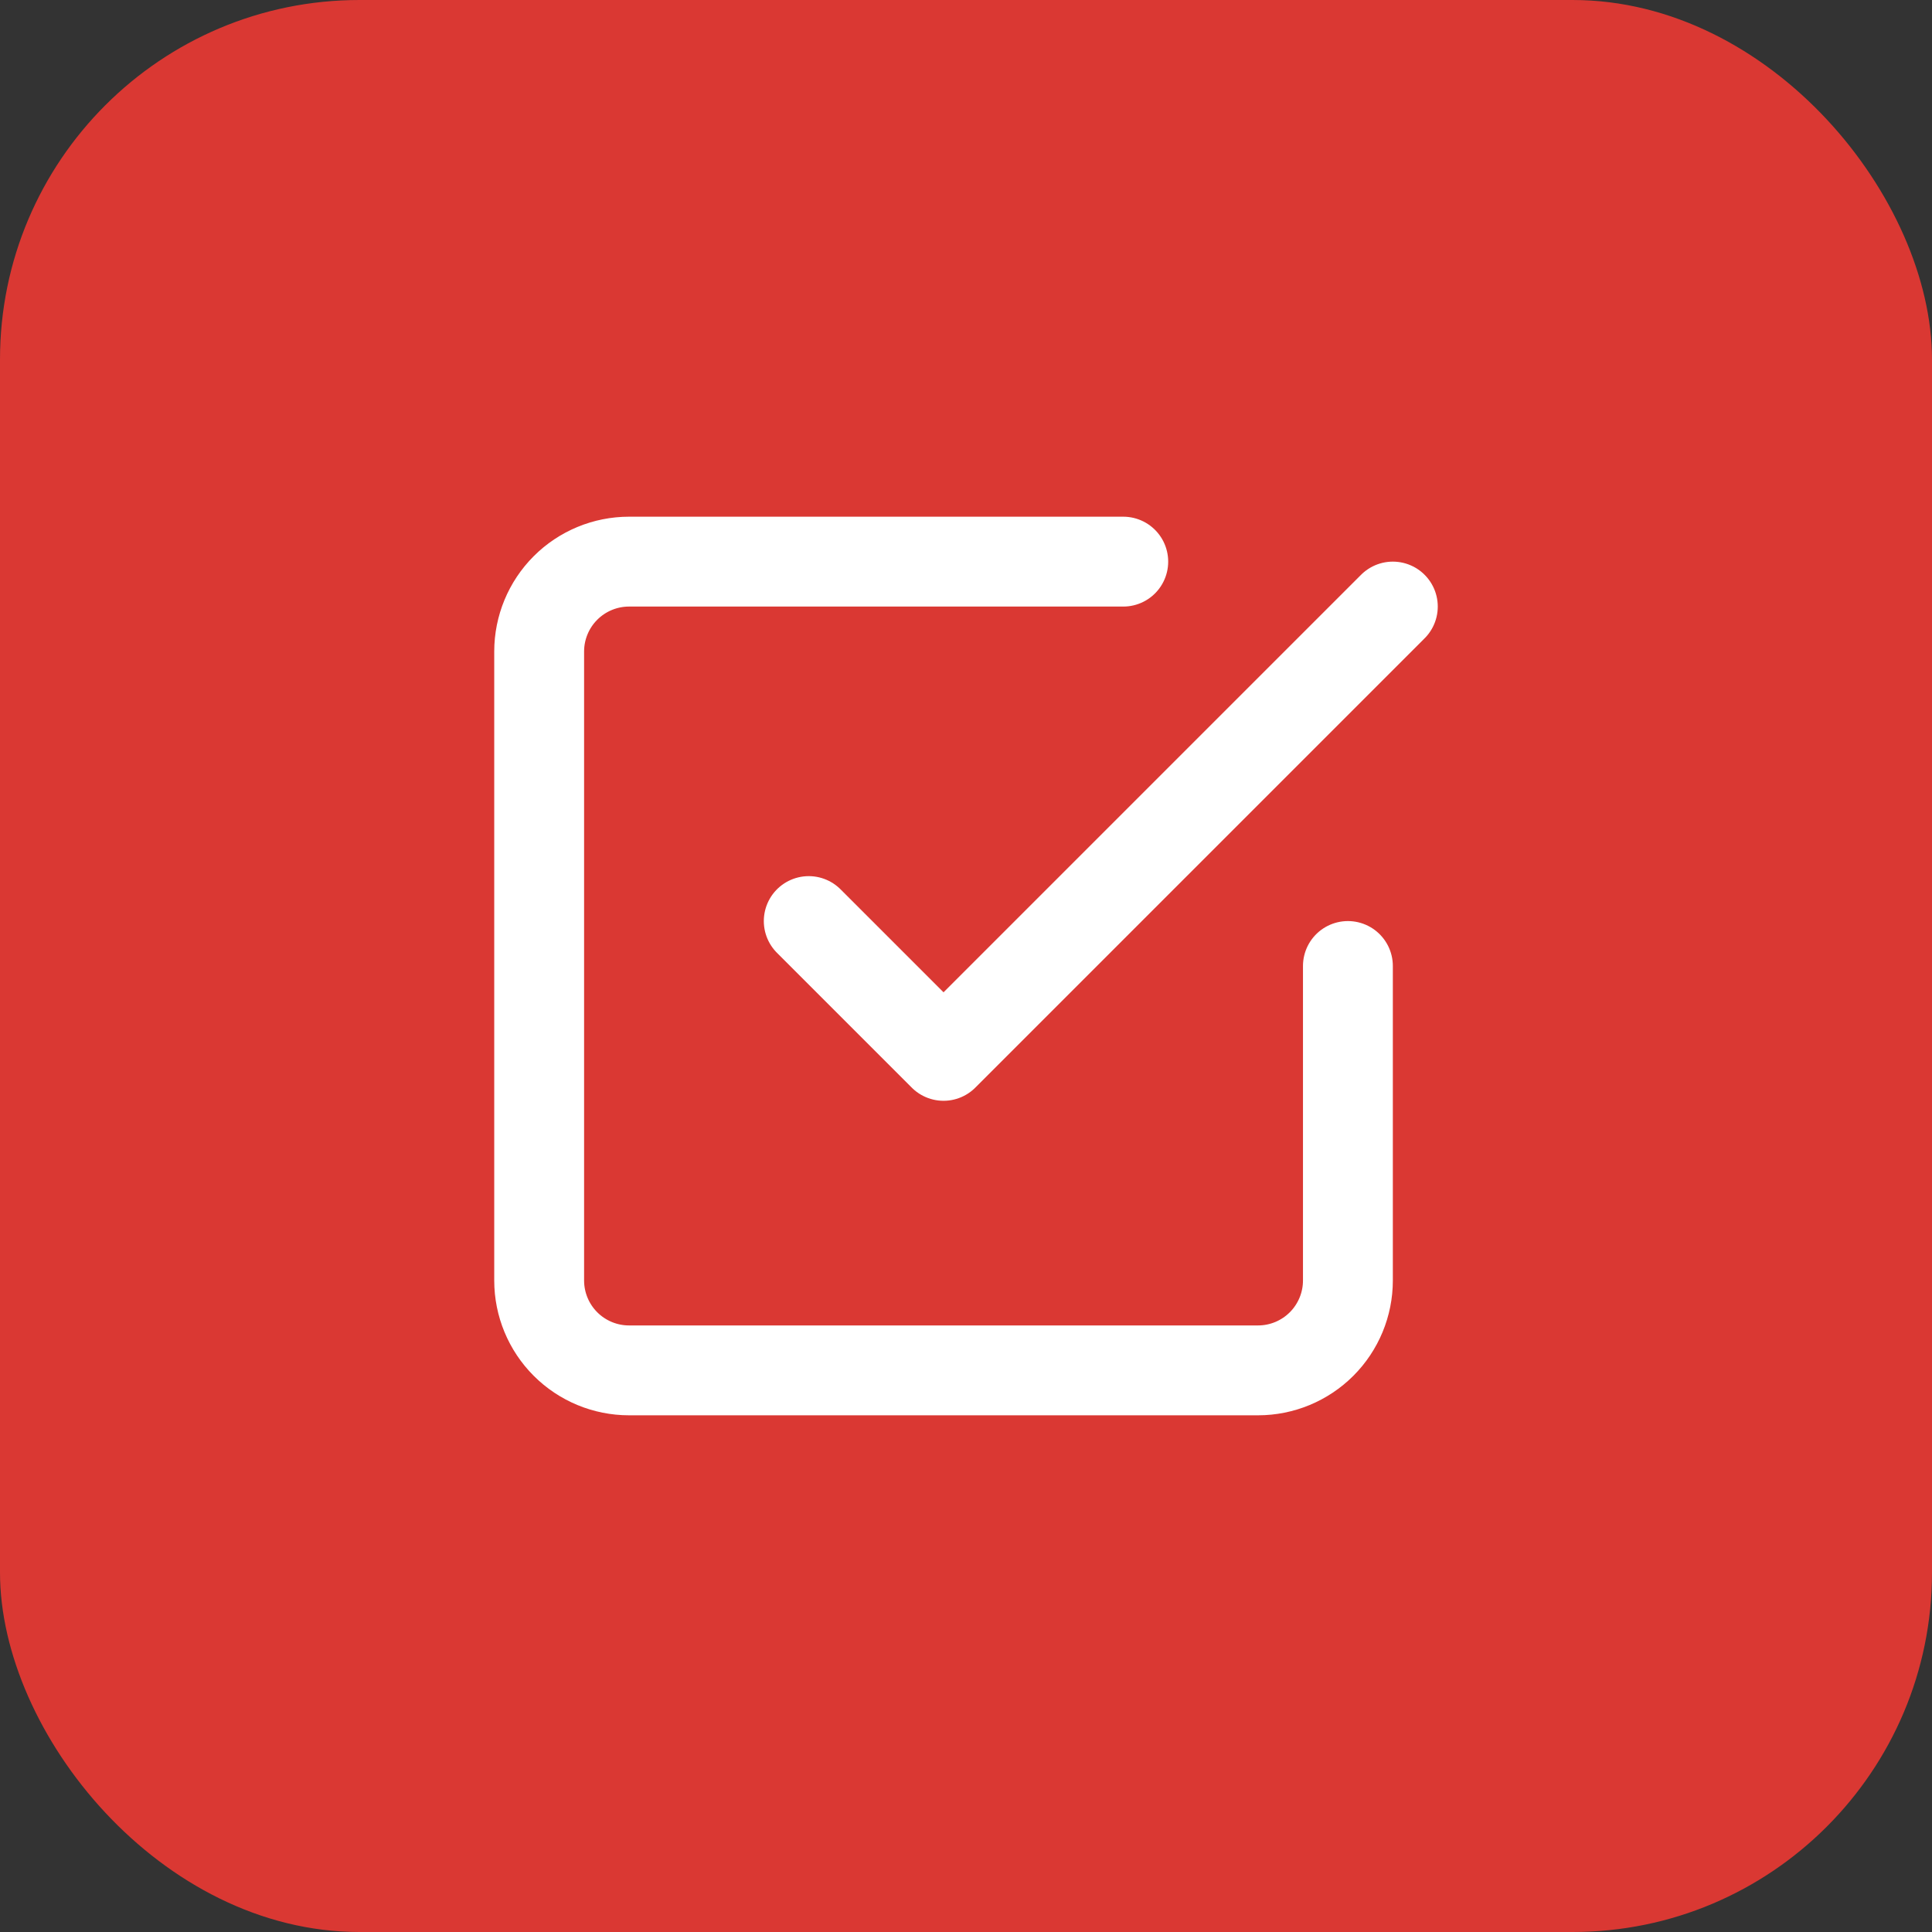 <?xml version="1.0" encoding="UTF-8"?> <svg xmlns="http://www.w3.org/2000/svg" width="43" height="43" viewBox="0 0 43 43" fill="none"><rect x="0" y="0" width="43" height="43" fill="#333333" stroke="none"/><rect width="43" height="43" rx="8" fill="#DA3833"></rect><path d="M18 20.5L21 23.5L31 13.5" stroke="white" stroke-width="2" stroke-linecap="round" stroke-linejoin="round"></path><path d="M30 21.5V28.5C30 29.03 29.789 29.539 29.414 29.914C29.039 30.289 28.53 30.5 28 30.5H14C13.47 30.5 12.961 30.289 12.586 29.914C12.211 29.539 12 29.03 12 28.5V14.5C12 13.97 12.211 13.461 12.586 13.086C12.961 12.711 13.47 12.5 14 12.5H25" stroke="white" stroke-width="2" stroke-linecap="round" stroke-linejoin="round"></path></svg> 